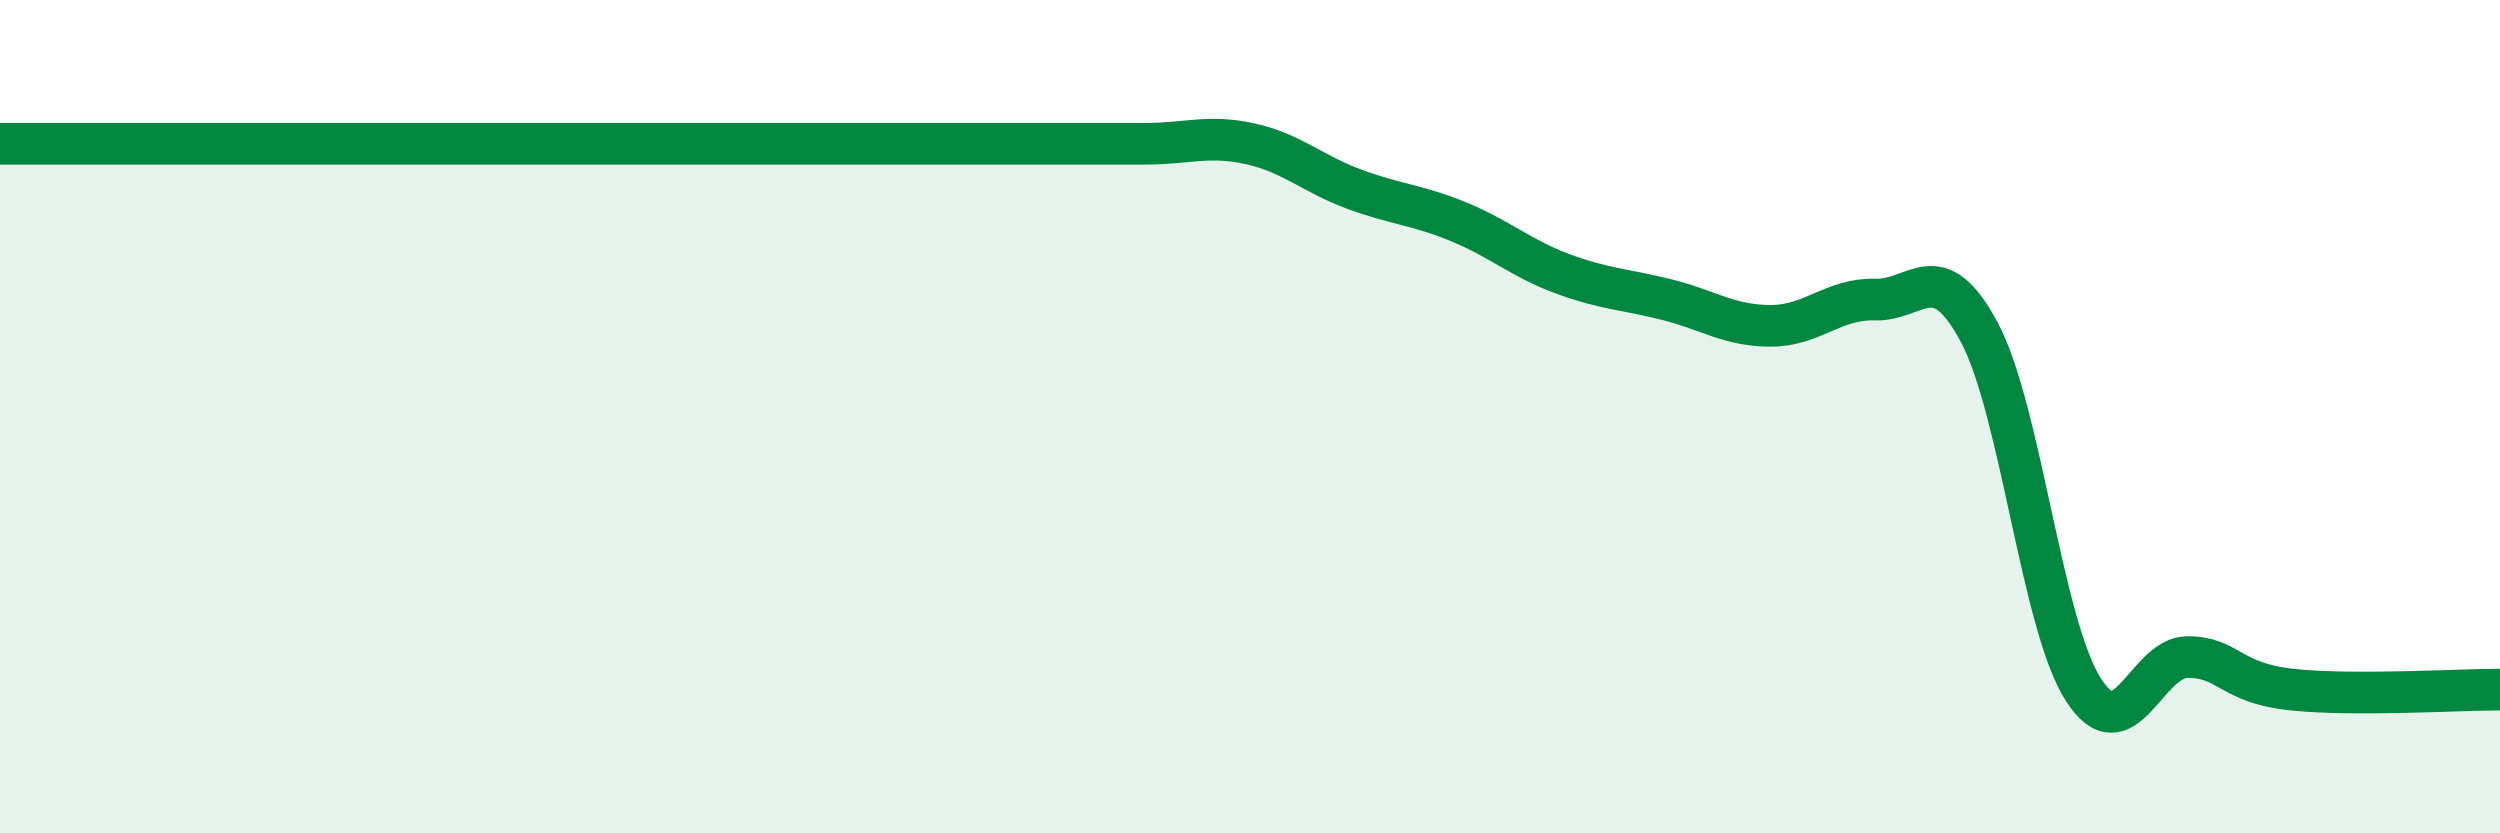 
    <svg width="60" height="20" viewBox="0 0 60 20" xmlns="http://www.w3.org/2000/svg">
      <path
        d="M 0,3.45 C 0.5,3.45 1.5,3.45 2.5,3.45 C 3.5,3.45 4,3.45 5,3.45 C 6,3.45 6.5,3.45 7.5,3.45 C 8.5,3.45 9,3.45 10,3.45 C 11,3.45 11.5,3.45 12.5,3.45 C 13.5,3.45 14,3.45 15,3.45 C 16,3.45 16.5,3.45 17.5,3.45 C 18.5,3.45 19,3.45 20,3.45 C 21,3.45 21.5,3.45 22.5,3.45 C 23.5,3.45 24,3.45 25,3.45 C 26,3.45 26.5,3.45 27.5,3.45 C 28.5,3.45 29,3.23 30,3.45 C 31,3.67 31.5,4.17 32.5,4.54 C 33.5,4.91 34,4.91 35,5.32 C 36,5.73 36.5,6.2 37.5,6.57 C 38.5,6.94 39,6.94 40,7.19 C 41,7.44 41.5,7.82 42.5,7.82 C 43.5,7.82 44,7.16 45,7.19 C 46,7.22 46.5,6.1 47.5,7.97 C 48.5,9.84 49,14.99 50,16.55 C 51,18.11 51.5,15.77 52.5,15.77 C 53.5,15.77 53.5,16.39 55,16.55 C 56.5,16.71 59,16.55 60,16.55L60 20L0 20Z"
        fill="#008740"
        opacity="0.1"
        stroke-linecap="round"
        stroke-linejoin="round"
      />
      <path
        d="M 0,3.45 C 0.5,3.45 1.5,3.45 2.5,3.45 C 3.5,3.45 4,3.45 5,3.45 C 6,3.45 6.5,3.45 7.5,3.45 C 8.5,3.45 9,3.45 10,3.45 C 11,3.45 11.5,3.45 12.5,3.45 C 13.5,3.45 14,3.45 15,3.45 C 16,3.45 16.5,3.45 17.5,3.45 C 18.5,3.45 19,3.45 20,3.45 C 21,3.45 21.5,3.45 22.5,3.45 C 23.5,3.45 24,3.45 25,3.45 C 26,3.45 26.5,3.45 27.5,3.45 C 28.5,3.45 29,3.23 30,3.45 C 31,3.67 31.5,4.17 32.5,4.54 C 33.5,4.91 34,4.91 35,5.32 C 36,5.73 36.5,6.2 37.5,6.57 C 38.5,6.94 39,6.94 40,7.19 C 41,7.44 41.5,7.82 42.5,7.82 C 43.5,7.82 44,7.16 45,7.19 C 46,7.22 46.5,6.1 47.5,7.97 C 48.5,9.84 49,14.99 50,16.55 C 51,18.11 51.5,15.77 52.5,15.77 C 53.5,15.77 53.5,16.39 55,16.55 C 56.5,16.71 59,16.55 60,16.55"
        stroke="#008740"
        stroke-width="1"
        fill="none"
        stroke-linecap="round"
        stroke-linejoin="round"
      />
    </svg>
  